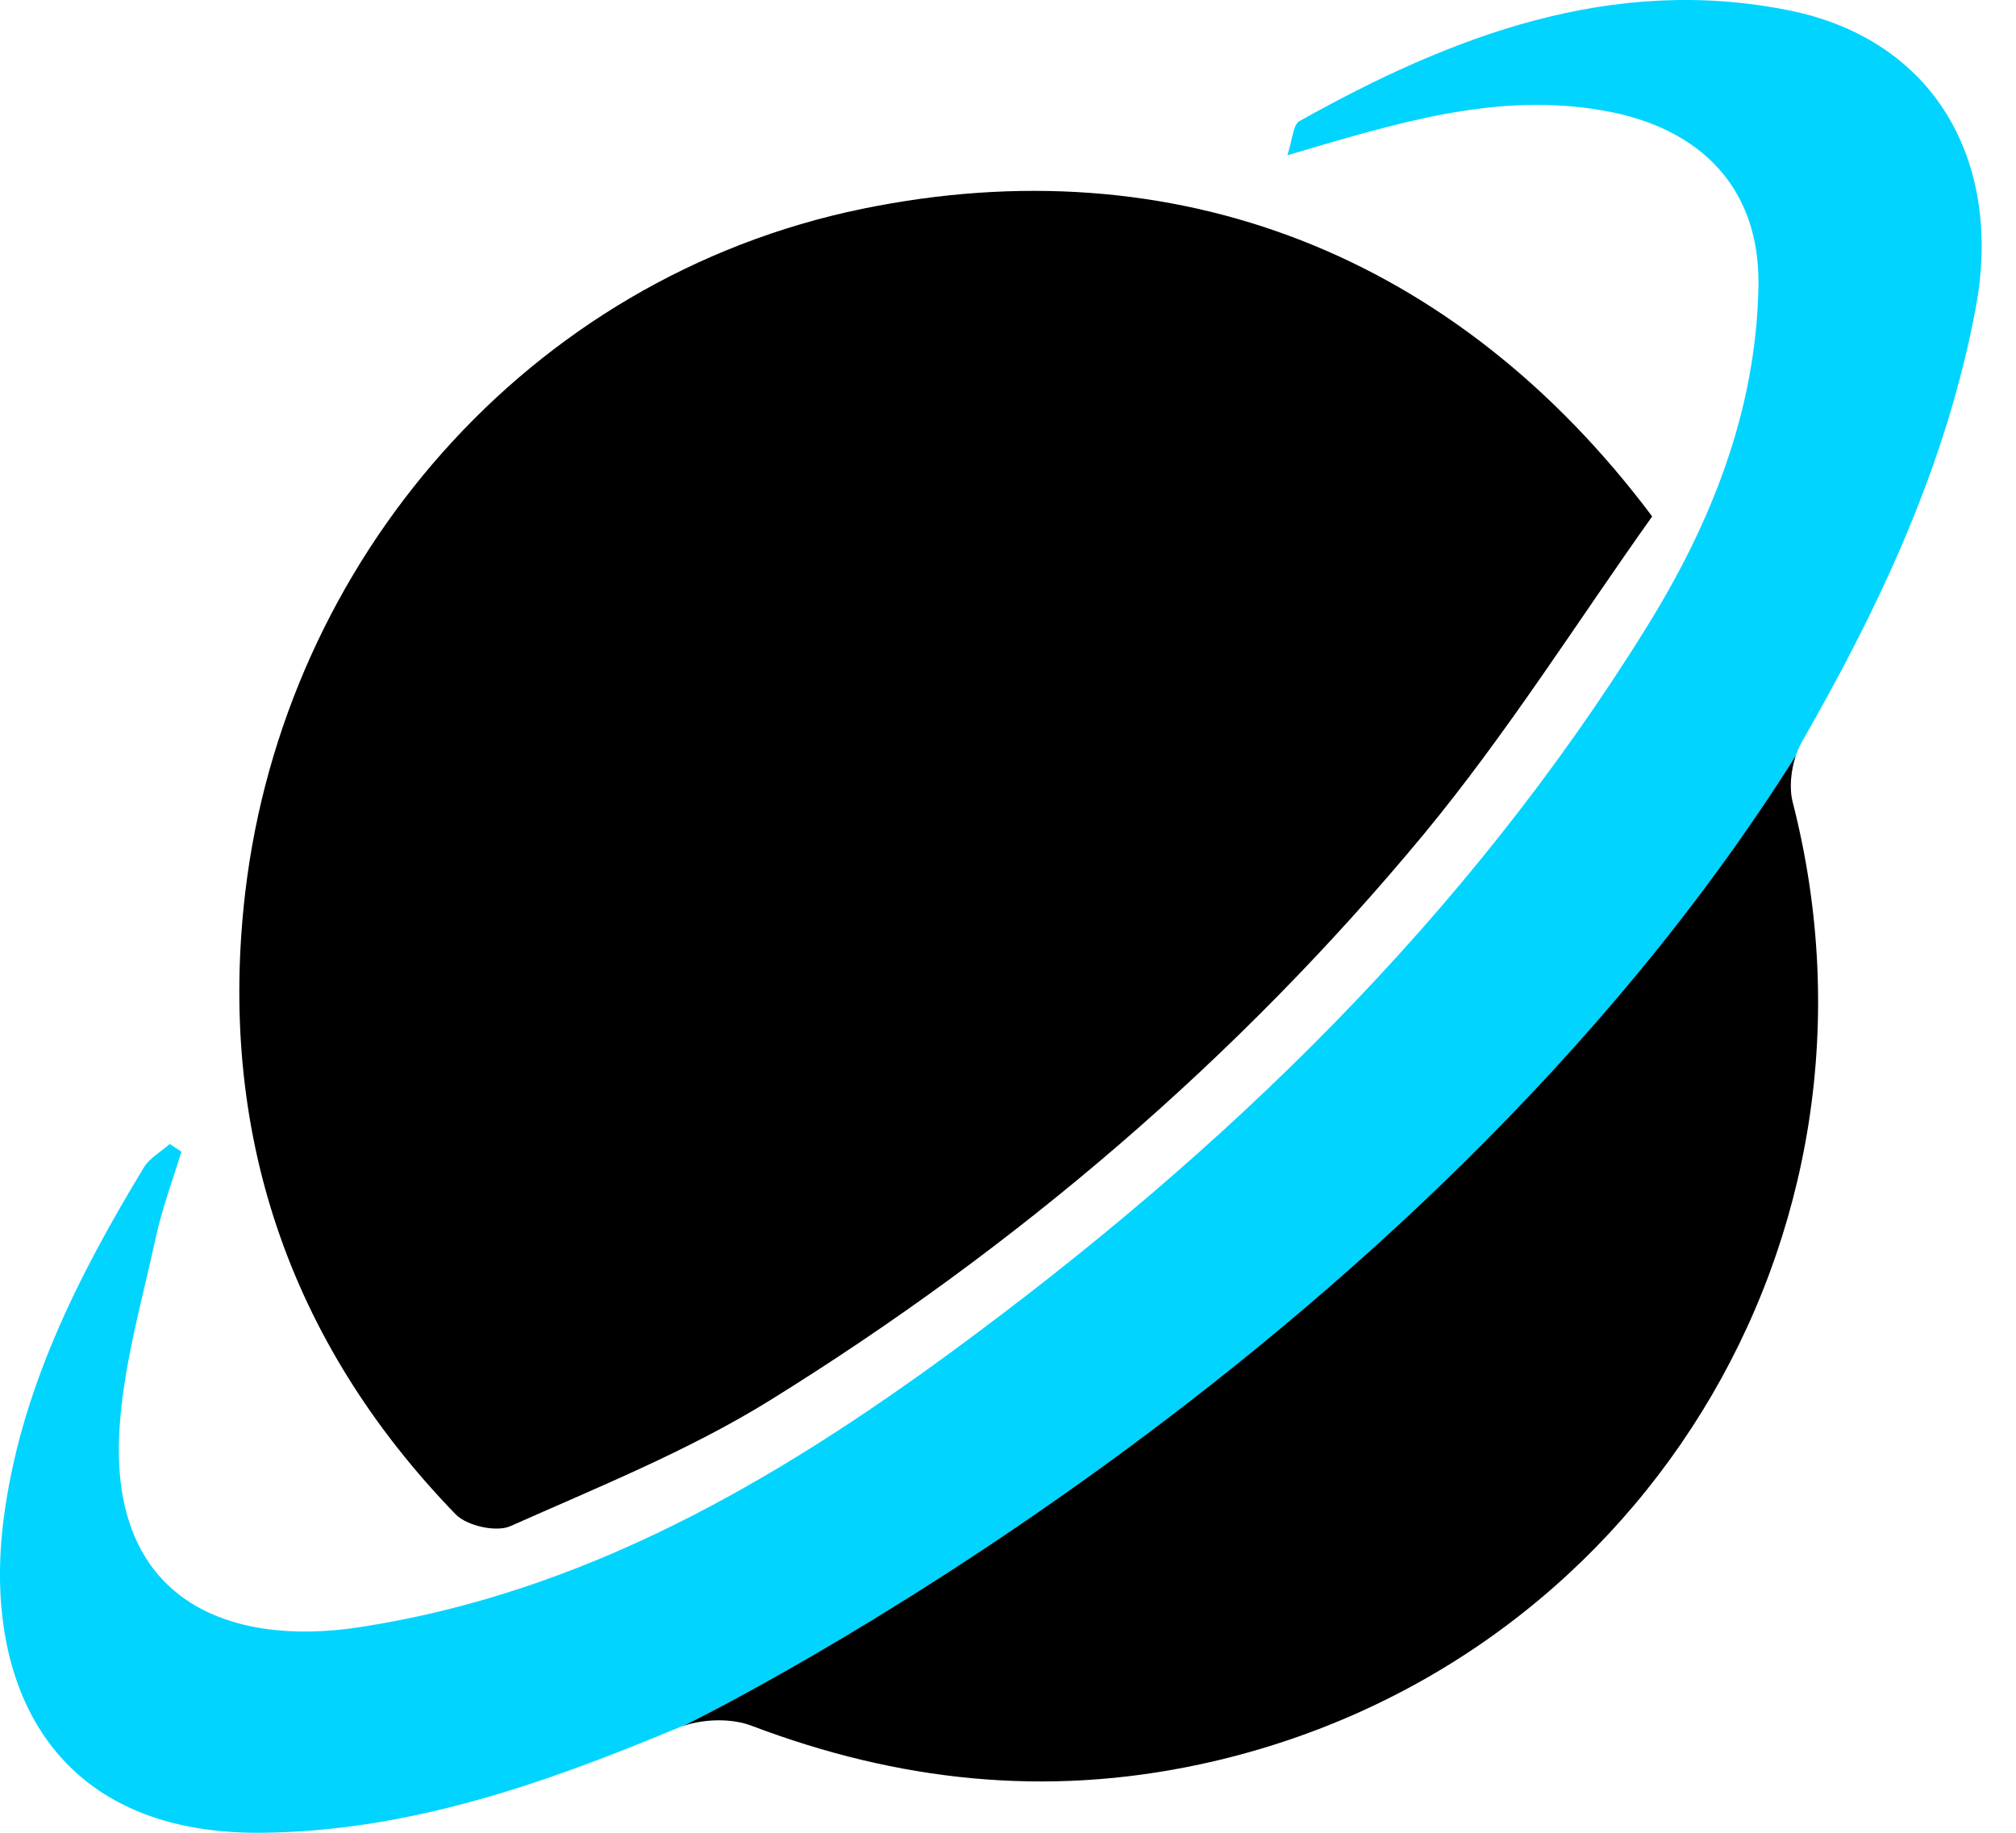 <svg width="44" height="40" viewBox="0 0 44 40" fill="currentColor" xmlns="http://www.w3.org/2000/svg">
<path d="M36.058 11.273C34.444 13.539 32.903 15.994 31.075 18.206C27.009 23.113 22.203 27.215 16.803 30.563C15.026 31.663 13.056 32.454 11.14 33.308C10.831 33.445 10.19 33.302 9.945 33.05C6.274 29.263 4.741 24.648 5.355 19.456C6.209 12.272 11.48 6.065 18.828 4.556C25.651 3.155 31.776 5.555 36.061 11.273H36.058Z" fill="currentColor"/>
<path d="M43.12 6.727C42.479 10.145 41.034 13.213 39.327 16.191C39.276 16.282 39.229 16.386 39.194 16.495C30.798 29.832 15.401 37.43 14.921 37.665C14.912 37.668 14.91 37.67 14.91 37.67C14.866 37.681 14.82 37.698 14.779 37.717C11.861 38.935 8.896 39.972 5.703 40C1.07 40.038 -0.359 36.688 0.073 33.204C0.424 30.382 1.685 27.881 3.138 25.483C3.266 25.272 3.513 25.138 3.704 24.968C3.79 25.023 3.875 25.078 3.959 25.135C3.771 25.751 3.543 26.361 3.405 26.988C3.106 28.365 2.706 29.742 2.611 31.137C2.353 34.923 4.973 35.952 7.842 35.514C12.72 34.767 16.874 32.361 20.787 29.49C26.746 25.116 32.001 20.037 35.936 13.692C37.343 11.426 38.327 8.977 38.379 6.256C38.419 4.097 37.11 2.786 35.009 2.416C32.651 1.998 30.488 2.687 28.097 3.388C28.213 3.035 28.222 2.723 28.357 2.646C31.686 0.78 35.189 -0.556 39.058 0.229C42.224 0.87 43.721 3.522 43.12 6.727Z" fill="#00D4FF"/>
<path d="M26.183 38.508C22.811 39.23 19.596 38.874 16.406 37.665C15.977 37.5 15.382 37.511 14.92 37.665C15.401 37.429 30.797 29.832 39.193 16.495C39.085 16.823 39.049 17.212 39.128 17.513C41.563 27.021 35.721 36.463 26.183 38.508Z" fill="currentColor"/>
</svg>
